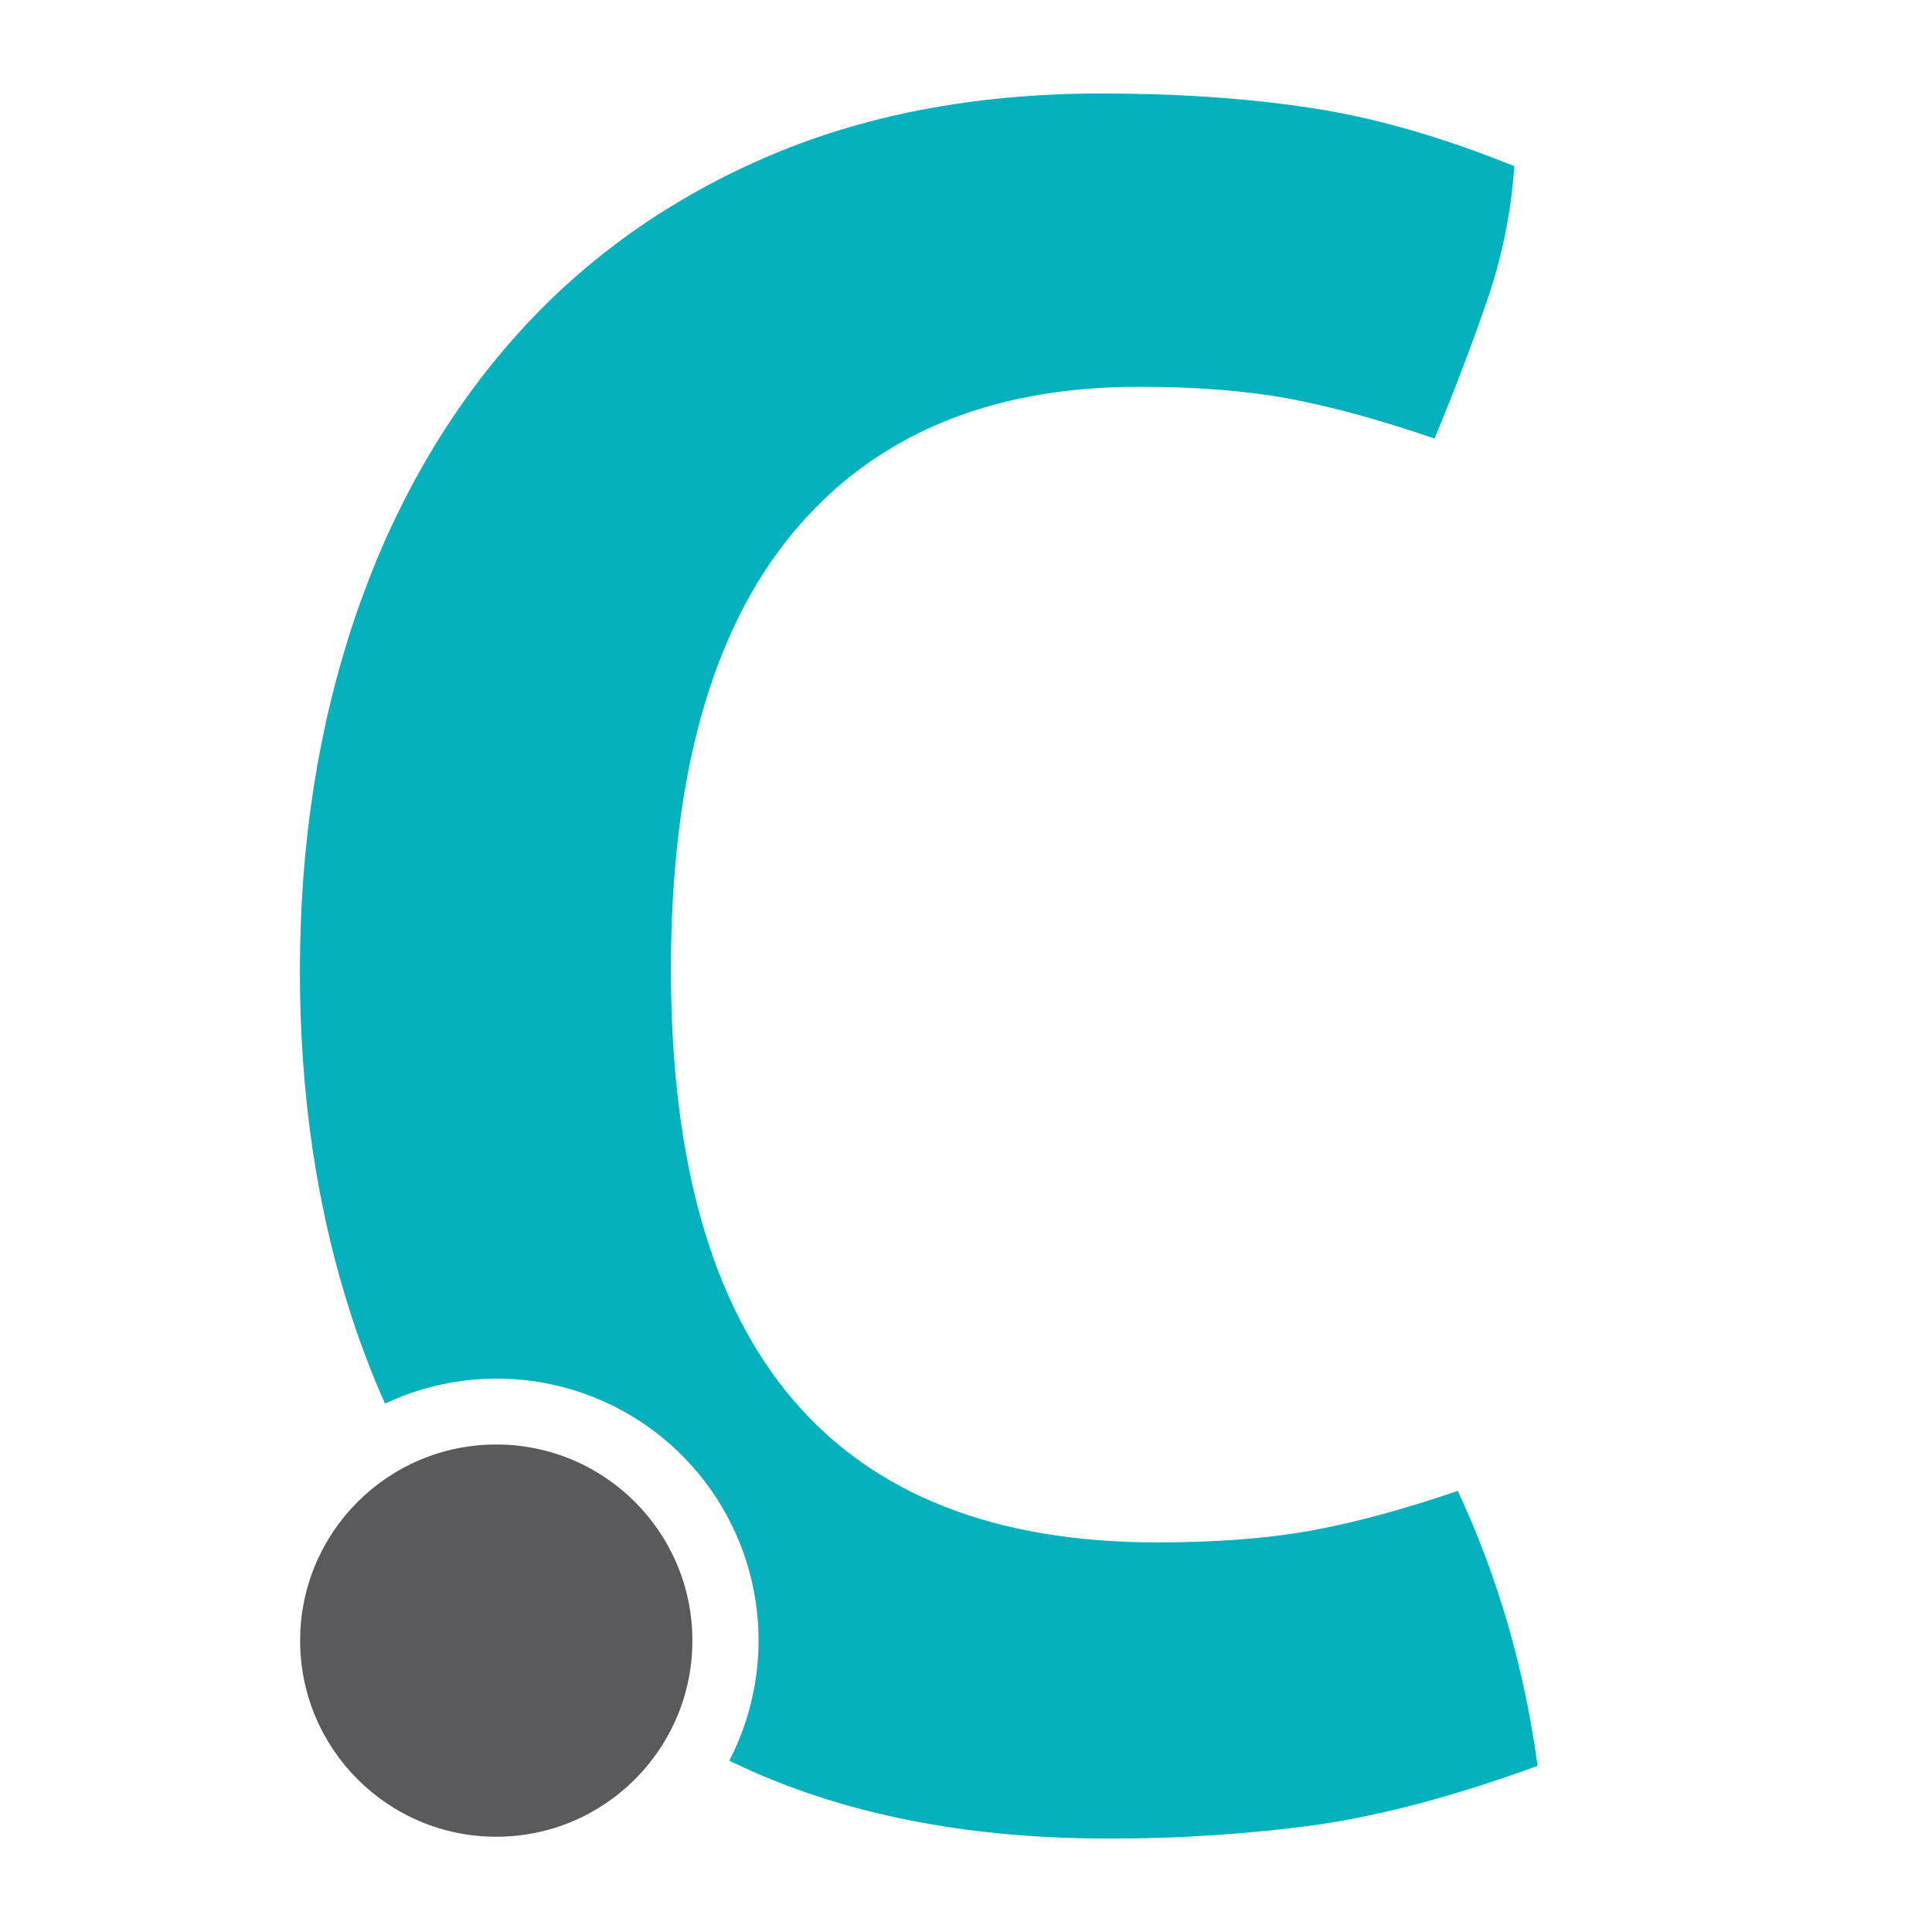 <?xml version="1.0" encoding="UTF-8"?>
<svg xmlns="http://www.w3.org/2000/svg" id="Ebene_2" viewBox="0 0 840.28 840.28">
  <defs>
    <style>.cls-1{fill:none;}.cls-2{fill:#04b1bd;}.cls-3{fill:#5a595b;}</style>
  </defs>
  <g id="Ebene_1-2">
    <rect class="cls-1" width="840.28" height="840.28"></rect>
    <path class="cls-2" d="M655.98,707.07c-5.8-20.08-13.14-39.68-21.96-58.63-23.82,8.12-45.34,13.94-64.34,17.35-18.99,3.4-41.28,5.05-66.42,5.05-140.97,0-211.45-83.07-211.45-249.22,0-83.77,17.57-146.93,52.7-189.49,35.13-42.56,85.34-63.86,150.63-63.9,25.14,0,46.95,1.72,65.43,5.16,18.48,3.44,39.6,9.22,63.35,17.35,8.12-19.65,15.7-39.3,22.4-58.74,6.76-19.27,10.89-39.35,12.3-59.72-32.06-12.95-61.85-21.44-89.37-25.47-27.56-4.17-57.75-6.15-90.35-6.15-55.22,0-104.44,9.52-147.66,28.54-43.22,19.03-79.67,45.6-109.35,79.71-29.64,34.03-52.3,74.4-67.96,121.1-15.59,46.55-23.42,97.09-23.49,151.62-.07,54.53,7.43,104.88,22.51,151.07,4.18,12.83,9.02,25.43,14.49,37.77,21.54-10.16,45.73-13.32,69.15-9.02,23.43,4.3,44.92,15.83,61.44,32.98,16.53,17.15,27.27,39.05,30.7,62.61,3.44,23.57-.6,47.62-11.55,68.77,4.17,1.98,8.23,3.84,12.52,5.71,43.62,18.77,94.34,28.14,152.17,28.11,30.59.1,61.14-1.91,91.45-6.04,28.22-4.17,60.05-12.63,95.41-25.58-2.76-20.59-7.02-40.96-12.74-60.93Z"></path>
    <path class="cls-3" d="M215.84,798.85c47.11,0,85.3-38.19,85.3-85.3s-38.19-85.3-85.3-85.3-85.3,38.19-85.3,85.3,38.19,85.3,85.3,85.3Z"></path>
  </g>
</svg>
